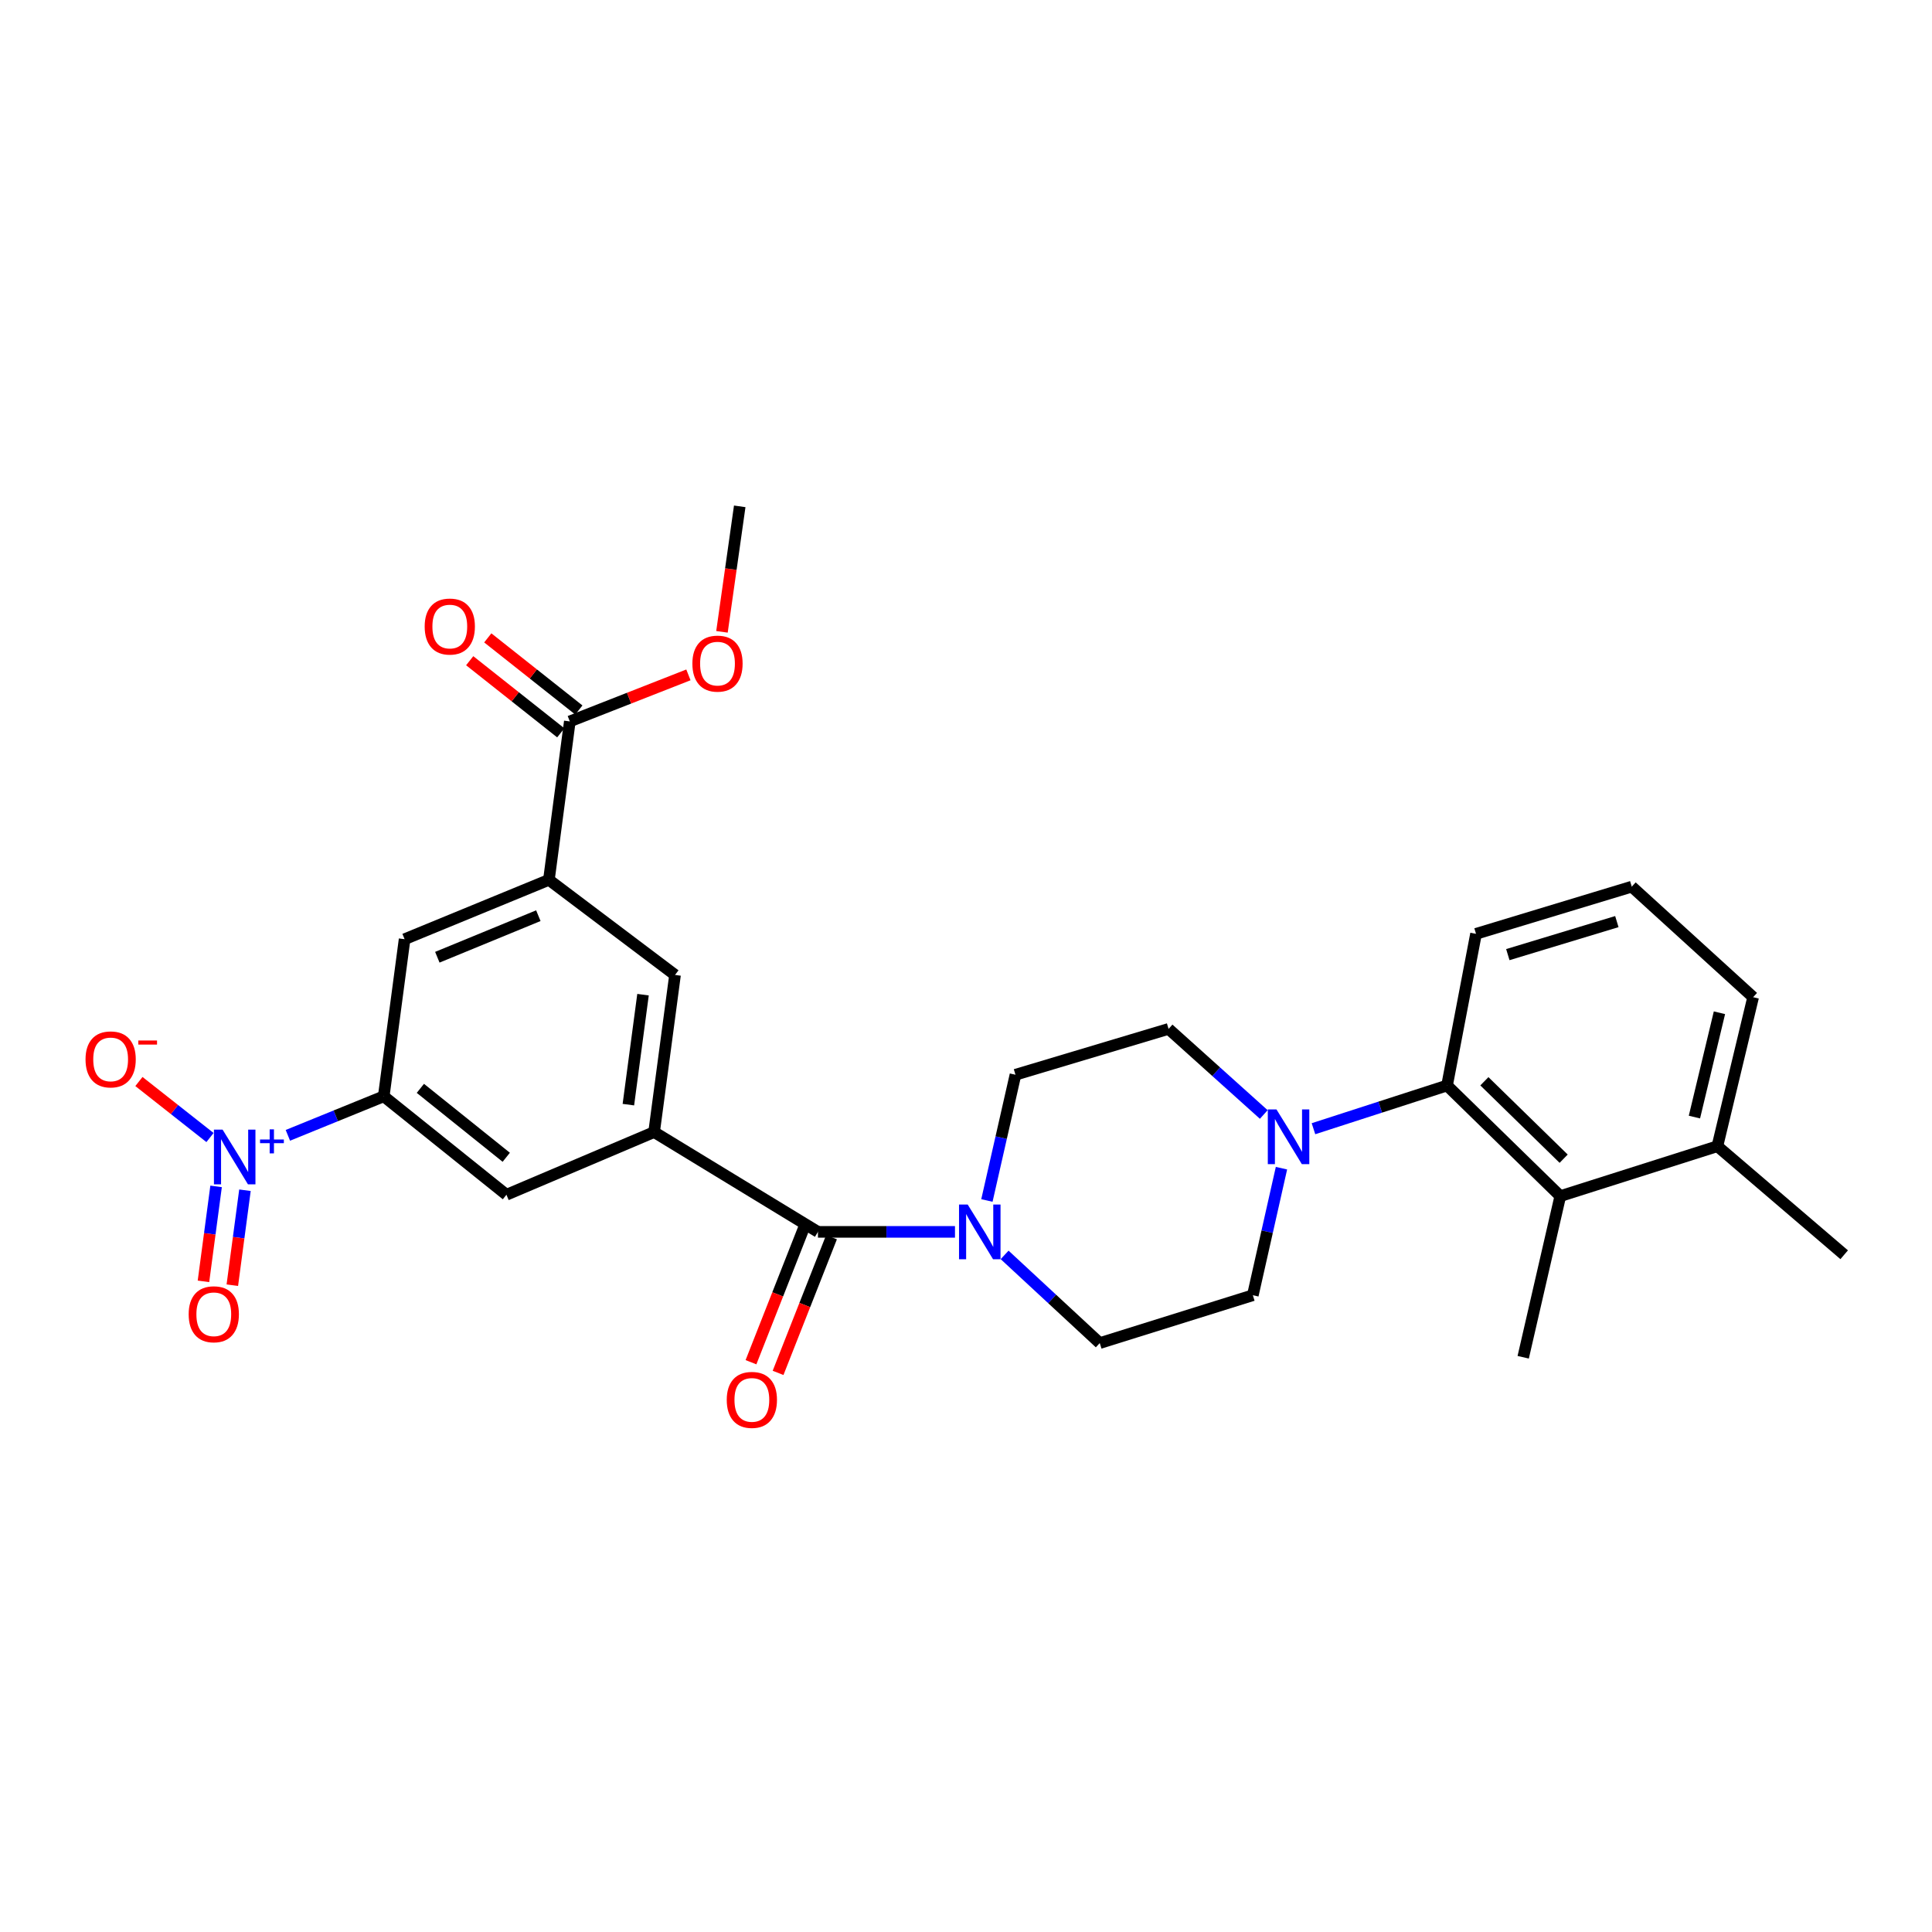 <?xml version='1.0' encoding='iso-8859-1'?>
<svg version='1.1' baseProfile='full'
              xmlns='http://www.w3.org/2000/svg'
                      xmlns:rdkit='http://www.rdkit.org/xml'
                      xmlns:xlink='http://www.w3.org/1999/xlink'
                  xml:space='preserve'
width='1000px' height='1000px' viewBox='0 0 1000 1000'>
<!-- END OF HEADER -->
<rect style='opacity:1.0;fill:#FFFFFF;stroke:none' width='1000' height='1000' x='0' y='0'> </rect>
<path class='bond-3' d='M 149.004,587.65 L 173.812,577.548' style='fill:none;fill-rule:evenodd;stroke:#0000FF;stroke-width:6px;stroke-linecap:butt;stroke-linejoin:miter;stroke-opacity:1' />
<path class='bond-3' d='M 173.812,577.548 L 198.621,567.447' style='fill:none;fill-rule:evenodd;stroke:#000000;stroke-width:6px;stroke-linecap:butt;stroke-linejoin:miter;stroke-opacity:1' />
<path class='bond-12' d='M 108.693,588.784 L 90.3,574.29' style='fill:none;fill-rule:evenodd;stroke:#0000FF;stroke-width:6px;stroke-linecap:butt;stroke-linejoin:miter;stroke-opacity:1' />
<path class='bond-12' d='M 90.3,574.29 L 71.907,559.796' style='fill:none;fill-rule:evenodd;stroke:#FF0000;stroke-width:6px;stroke-linecap:butt;stroke-linejoin:miter;stroke-opacity:1' />
<path class='bond-13' d='M 111.849,614.076 L 108.579,638.651' style='fill:none;fill-rule:evenodd;stroke:#0000FF;stroke-width:6px;stroke-linecap:butt;stroke-linejoin:miter;stroke-opacity:1' />
<path class='bond-13' d='M 108.579,638.651 L 105.31,663.226' style='fill:none;fill-rule:evenodd;stroke:#FF0000;stroke-width:6px;stroke-linecap:butt;stroke-linejoin:miter;stroke-opacity:1' />
<path class='bond-13' d='M 126.791,616.064 L 123.521,640.639' style='fill:none;fill-rule:evenodd;stroke:#0000FF;stroke-width:6px;stroke-linecap:butt;stroke-linejoin:miter;stroke-opacity:1' />
<path class='bond-13' d='M 123.521,640.639 L 120.252,665.214' style='fill:none;fill-rule:evenodd;stroke:#FF0000;stroke-width:6px;stroke-linecap:butt;stroke-linejoin:miter;stroke-opacity:1' />
<path class='bond-0' d='M 423.371,637.615 L 338.564,585.954' style='fill:none;fill-rule:evenodd;stroke:#000000;stroke-width:6px;stroke-linecap:butt;stroke-linejoin:miter;stroke-opacity:1' />
<path class='bond-2' d='M 423.371,637.615 L 458.834,637.615' style='fill:none;fill-rule:evenodd;stroke:#000000;stroke-width:6px;stroke-linecap:butt;stroke-linejoin:miter;stroke-opacity:1' />
<path class='bond-2' d='M 458.834,637.615 L 494.297,637.615' style='fill:none;fill-rule:evenodd;stroke:#0000FF;stroke-width:6px;stroke-linecap:butt;stroke-linejoin:miter;stroke-opacity:1' />
<path class='bond-18' d='M 416.358,634.854 L 402.532,669.968' style='fill:none;fill-rule:evenodd;stroke:#000000;stroke-width:6px;stroke-linecap:butt;stroke-linejoin:miter;stroke-opacity:1' />
<path class='bond-18' d='M 402.532,669.968 L 388.706,705.083' style='fill:none;fill-rule:evenodd;stroke:#FF0000;stroke-width:6px;stroke-linecap:butt;stroke-linejoin:miter;stroke-opacity:1' />
<path class='bond-18' d='M 430.384,640.376 L 416.558,675.491' style='fill:none;fill-rule:evenodd;stroke:#000000;stroke-width:6px;stroke-linecap:butt;stroke-linejoin:miter;stroke-opacity:1' />
<path class='bond-18' d='M 416.558,675.491 L 402.732,710.605' style='fill:none;fill-rule:evenodd;stroke:#FF0000;stroke-width:6px;stroke-linecap:butt;stroke-linejoin:miter;stroke-opacity:1' />
<path class='bond-1' d='M 338.564,585.954 L 262.132,618.404' style='fill:none;fill-rule:evenodd;stroke:#000000;stroke-width:6px;stroke-linecap:butt;stroke-linejoin:miter;stroke-opacity:1' />
<path class='bond-28' d='M 338.564,585.954 L 349.392,504.631' style='fill:none;fill-rule:evenodd;stroke:#000000;stroke-width:6px;stroke-linecap:butt;stroke-linejoin:miter;stroke-opacity:1' />
<path class='bond-28' d='M 325.246,571.766 L 332.826,514.84' style='fill:none;fill-rule:evenodd;stroke:#000000;stroke-width:6px;stroke-linecap:butt;stroke-linejoin:miter;stroke-opacity:1' />
<path class='bond-14' d='M 510.821,621.37 L 518.213,588.827' style='fill:none;fill-rule:evenodd;stroke:#0000FF;stroke-width:6px;stroke-linecap:butt;stroke-linejoin:miter;stroke-opacity:1' />
<path class='bond-14' d='M 518.213,588.827 L 525.605,556.284' style='fill:none;fill-rule:evenodd;stroke:#000000;stroke-width:6px;stroke-linecap:butt;stroke-linejoin:miter;stroke-opacity:1' />
<path class='bond-15' d='M 519.988,649.532 L 544.611,672.356' style='fill:none;fill-rule:evenodd;stroke:#0000FF;stroke-width:6px;stroke-linecap:butt;stroke-linejoin:miter;stroke-opacity:1' />
<path class='bond-15' d='M 544.611,672.356 L 569.235,695.18' style='fill:none;fill-rule:evenodd;stroke:#000000;stroke-width:6px;stroke-linecap:butt;stroke-linejoin:miter;stroke-opacity:1' />
<path class='bond-9' d='M 198.621,567.447 L 262.132,618.404' style='fill:none;fill-rule:evenodd;stroke:#000000;stroke-width:6px;stroke-linecap:butt;stroke-linejoin:miter;stroke-opacity:1' />
<path class='bond-9' d='M 217.581,563.333 L 262.038,599.004' style='fill:none;fill-rule:evenodd;stroke:#000000;stroke-width:6px;stroke-linecap:butt;stroke-linejoin:miter;stroke-opacity:1' />
<path class='bond-11' d='M 198.621,567.447 L 209.424,486.132' style='fill:none;fill-rule:evenodd;stroke:#000000;stroke-width:6px;stroke-linecap:butt;stroke-linejoin:miter;stroke-opacity:1' />
<path class='bond-4' d='M 663.288,604.653 L 655.876,637.531' style='fill:none;fill-rule:evenodd;stroke:#0000FF;stroke-width:6px;stroke-linecap:butt;stroke-linejoin:miter;stroke-opacity:1' />
<path class='bond-4' d='M 655.876,637.531 L 648.464,670.409' style='fill:none;fill-rule:evenodd;stroke:#000000;stroke-width:6px;stroke-linecap:butt;stroke-linejoin:miter;stroke-opacity:1' />
<path class='bond-5' d='M 679.85,584.22 L 714.42,573.041' style='fill:none;fill-rule:evenodd;stroke:#0000FF;stroke-width:6px;stroke-linecap:butt;stroke-linejoin:miter;stroke-opacity:1' />
<path class='bond-5' d='M 714.42,573.041 L 748.989,561.861' style='fill:none;fill-rule:evenodd;stroke:#000000;stroke-width:6px;stroke-linecap:butt;stroke-linejoin:miter;stroke-opacity:1' />
<path class='bond-29' d='M 654.127,576.859 L 629.489,554.709' style='fill:none;fill-rule:evenodd;stroke:#0000FF;stroke-width:6px;stroke-linecap:butt;stroke-linejoin:miter;stroke-opacity:1' />
<path class='bond-29' d='M 629.489,554.709 L 604.851,532.559' style='fill:none;fill-rule:evenodd;stroke:#000000;stroke-width:6px;stroke-linecap:butt;stroke-linejoin:miter;stroke-opacity:1' />
<path class='bond-7' d='M 748.989,561.861 L 807.601,619.108' style='fill:none;fill-rule:evenodd;stroke:#000000;stroke-width:6px;stroke-linecap:butt;stroke-linejoin:miter;stroke-opacity:1' />
<path class='bond-7' d='M 768.314,559.664 L 809.342,599.737' style='fill:none;fill-rule:evenodd;stroke:#000000;stroke-width:6px;stroke-linecap:butt;stroke-linejoin:miter;stroke-opacity:1' />
<path class='bond-22' d='M 748.989,561.861 L 763.988,483.352' style='fill:none;fill-rule:evenodd;stroke:#000000;stroke-width:6px;stroke-linecap:butt;stroke-linejoin:miter;stroke-opacity:1' />
<path class='bond-6' d='M 284.114,455.407 L 209.424,486.132' style='fill:none;fill-rule:evenodd;stroke:#000000;stroke-width:6px;stroke-linecap:butt;stroke-linejoin:miter;stroke-opacity:1' />
<path class='bond-6' d='M 278.645,473.956 L 226.362,495.464' style='fill:none;fill-rule:evenodd;stroke:#000000;stroke-width:6px;stroke-linecap:butt;stroke-linejoin:miter;stroke-opacity:1' />
<path class='bond-8' d='M 284.114,455.407 L 294.934,373.405' style='fill:none;fill-rule:evenodd;stroke:#000000;stroke-width:6px;stroke-linecap:butt;stroke-linejoin:miter;stroke-opacity:1' />
<path class='bond-10' d='M 284.114,455.407 L 349.392,504.631' style='fill:none;fill-rule:evenodd;stroke:#000000;stroke-width:6px;stroke-linecap:butt;stroke-linejoin:miter;stroke-opacity:1' />
<path class='bond-20' d='M 807.601,619.108 L 888.916,593.281' style='fill:none;fill-rule:evenodd;stroke:#000000;stroke-width:6px;stroke-linecap:butt;stroke-linejoin:miter;stroke-opacity:1' />
<path class='bond-23' d='M 807.601,619.108 L 788.407,702.516' style='fill:none;fill-rule:evenodd;stroke:#000000;stroke-width:6px;stroke-linecap:butt;stroke-linejoin:miter;stroke-opacity:1' />
<path class='bond-19' d='M 299.613,367.497 L 276.043,348.833' style='fill:none;fill-rule:evenodd;stroke:#000000;stroke-width:6px;stroke-linecap:butt;stroke-linejoin:miter;stroke-opacity:1' />
<path class='bond-19' d='M 276.043,348.833 L 252.473,330.169' style='fill:none;fill-rule:evenodd;stroke:#FF0000;stroke-width:6px;stroke-linecap:butt;stroke-linejoin:miter;stroke-opacity:1' />
<path class='bond-19' d='M 290.255,379.314 L 266.685,360.65' style='fill:none;fill-rule:evenodd;stroke:#000000;stroke-width:6px;stroke-linecap:butt;stroke-linejoin:miter;stroke-opacity:1' />
<path class='bond-19' d='M 266.685,360.65 L 243.115,341.986' style='fill:none;fill-rule:evenodd;stroke:#FF0000;stroke-width:6px;stroke-linecap:butt;stroke-linejoin:miter;stroke-opacity:1' />
<path class='bond-21' d='M 294.934,373.405 L 325.628,361.36' style='fill:none;fill-rule:evenodd;stroke:#000000;stroke-width:6px;stroke-linecap:butt;stroke-linejoin:miter;stroke-opacity:1' />
<path class='bond-21' d='M 325.628,361.36 L 356.322,349.316' style='fill:none;fill-rule:evenodd;stroke:#FF0000;stroke-width:6px;stroke-linecap:butt;stroke-linejoin:miter;stroke-opacity:1' />
<path class='bond-16' d='M 525.605,556.284 L 604.851,532.559' style='fill:none;fill-rule:evenodd;stroke:#000000;stroke-width:6px;stroke-linecap:butt;stroke-linejoin:miter;stroke-opacity:1' />
<path class='bond-17' d='M 569.235,695.18 L 648.464,670.409' style='fill:none;fill-rule:evenodd;stroke:#000000;stroke-width:6px;stroke-linecap:butt;stroke-linejoin:miter;stroke-opacity:1' />
<path class='bond-26' d='M 888.916,593.281 L 954.545,649.456' style='fill:none;fill-rule:evenodd;stroke:#000000;stroke-width:6px;stroke-linecap:butt;stroke-linejoin:miter;stroke-opacity:1' />
<path class='bond-30' d='M 888.916,593.281 L 907.415,516.146' style='fill:none;fill-rule:evenodd;stroke:#000000;stroke-width:6px;stroke-linecap:butt;stroke-linejoin:miter;stroke-opacity:1' />
<path class='bond-30' d='M 877.033,578.196 L 889.982,524.201' style='fill:none;fill-rule:evenodd;stroke:#000000;stroke-width:6px;stroke-linecap:butt;stroke-linejoin:miter;stroke-opacity:1' />
<path class='bond-27' d='M 373.691,327.035 L 378.286,294.56' style='fill:none;fill-rule:evenodd;stroke:#FF0000;stroke-width:6px;stroke-linecap:butt;stroke-linejoin:miter;stroke-opacity:1' />
<path class='bond-27' d='M 378.286,294.56 L 382.881,262.085' style='fill:none;fill-rule:evenodd;stroke:#000000;stroke-width:6px;stroke-linecap:butt;stroke-linejoin:miter;stroke-opacity:1' />
<path class='bond-24' d='M 763.988,483.352 L 844.599,458.932' style='fill:none;fill-rule:evenodd;stroke:#000000;stroke-width:6px;stroke-linecap:butt;stroke-linejoin:miter;stroke-opacity:1' />
<path class='bond-24' d='M 780.45,494.115 L 836.878,477.021' style='fill:none;fill-rule:evenodd;stroke:#000000;stroke-width:6px;stroke-linecap:butt;stroke-linejoin:miter;stroke-opacity:1' />
<path class='bond-25' d='M 844.599,458.932 L 907.415,516.146' style='fill:none;fill-rule:evenodd;stroke:#000000;stroke-width:6px;stroke-linecap:butt;stroke-linejoin:miter;stroke-opacity:1' />
<path  class='atom-0' d='M 115.217 584.699
L 124.497 599.699
Q 125.417 601.179, 126.897 603.859
Q 128.377 606.539, 128.457 606.699
L 128.457 584.699
L 132.217 584.699
L 132.217 613.019
L 128.337 613.019
L 118.377 596.619
Q 117.217 594.699, 115.977 592.499
Q 114.777 590.299, 114.417 589.619
L 114.417 613.019
L 110.737 613.019
L 110.737 584.699
L 115.217 584.699
' fill='#0000FF'/>
<path  class='atom-0' d='M 134.593 589.803
L 139.582 589.803
L 139.582 584.55
L 141.8 584.55
L 141.8 589.803
L 146.921 589.803
L 146.921 591.704
L 141.8 591.704
L 141.8 596.984
L 139.582 596.984
L 139.582 591.704
L 134.593 591.704
L 134.593 589.803
' fill='#0000FF'/>
<path  class='atom-3' d='M 500.871 623.455
L 510.151 638.455
Q 511.071 639.935, 512.551 642.615
Q 514.031 645.295, 514.111 645.455
L 514.111 623.455
L 517.871 623.455
L 517.871 651.775
L 513.991 651.775
L 504.031 635.375
Q 502.871 633.455, 501.631 631.255
Q 500.431 629.055, 500.071 628.375
L 500.071 651.775
L 496.391 651.775
L 496.391 623.455
L 500.871 623.455
' fill='#0000FF'/>
<path  class='atom-5' d='M 660.695 574.231
L 669.975 589.231
Q 670.895 590.711, 672.375 593.391
Q 673.855 596.071, 673.935 596.231
L 673.935 574.231
L 677.695 574.231
L 677.695 602.551
L 673.815 602.551
L 663.855 586.151
Q 662.695 584.231, 661.455 582.031
Q 660.255 579.831, 659.895 579.151
L 659.895 602.551
L 656.215 602.551
L 656.215 574.231
L 660.695 574.231
' fill='#0000FF'/>
<path  class='atom-13' d='M 44.271 548.341
Q 44.271 541.541, 47.631 537.741
Q 50.991 533.941, 57.271 533.941
Q 63.551 533.941, 66.911 537.741
Q 70.271 541.541, 70.271 548.341
Q 70.271 555.221, 66.871 559.141
Q 63.471 563.021, 57.271 563.021
Q 51.031 563.021, 47.631 559.141
Q 44.271 555.261, 44.271 548.341
M 57.271 559.821
Q 61.591 559.821, 63.911 556.941
Q 66.271 554.021, 66.271 548.341
Q 66.271 542.781, 63.911 539.981
Q 61.591 537.141, 57.271 537.141
Q 52.951 537.141, 50.591 539.941
Q 48.271 542.741, 48.271 548.341
Q 48.271 554.061, 50.591 556.941
Q 52.951 559.821, 57.271 559.821
' fill='#FF0000'/>
<path  class='atom-13' d='M 71.591 538.563
L 81.28 538.563
L 81.28 540.675
L 71.591 540.675
L 71.591 538.563
' fill='#FF0000'/>
<path  class='atom-14' d='M 97.657 680.262
Q 97.657 673.462, 101.017 669.662
Q 104.377 665.862, 110.657 665.862
Q 116.937 665.862, 120.297 669.662
Q 123.657 673.462, 123.657 680.262
Q 123.657 687.142, 120.257 691.062
Q 116.857 694.942, 110.657 694.942
Q 104.417 694.942, 101.017 691.062
Q 97.657 687.182, 97.657 680.262
M 110.657 691.742
Q 114.977 691.742, 117.297 688.862
Q 119.657 685.942, 119.657 680.262
Q 119.657 674.702, 117.297 671.902
Q 114.977 669.062, 110.657 669.062
Q 106.337 669.062, 103.977 671.862
Q 101.657 674.662, 101.657 680.262
Q 101.657 685.982, 103.977 688.862
Q 106.337 691.742, 110.657 691.742
' fill='#FF0000'/>
<path  class='atom-19' d='M 376.162 724.579
Q 376.162 717.779, 379.522 713.979
Q 382.882 710.179, 389.162 710.179
Q 395.442 710.179, 398.802 713.979
Q 402.162 717.779, 402.162 724.579
Q 402.162 731.459, 398.762 735.379
Q 395.362 739.259, 389.162 739.259
Q 382.922 739.259, 379.522 735.379
Q 376.162 731.499, 376.162 724.579
M 389.162 736.059
Q 393.482 736.059, 395.802 733.179
Q 398.162 730.259, 398.162 724.579
Q 398.162 719.019, 395.802 716.219
Q 393.482 713.379, 389.162 713.379
Q 384.842 713.379, 382.482 716.179
Q 380.162 718.979, 380.162 724.579
Q 380.162 730.299, 382.482 733.179
Q 384.842 736.059, 389.162 736.059
' fill='#FF0000'/>
<path  class='atom-20' d='M 219.813 324.295
Q 219.813 317.495, 223.173 313.695
Q 226.533 309.895, 232.813 309.895
Q 239.093 309.895, 242.453 313.695
Q 245.813 317.495, 245.813 324.295
Q 245.813 331.175, 242.413 335.095
Q 239.013 338.975, 232.813 338.975
Q 226.573 338.975, 223.173 335.095
Q 219.813 331.215, 219.813 324.295
M 232.813 335.775
Q 237.133 335.775, 239.453 332.895
Q 241.813 329.975, 241.813 324.295
Q 241.813 318.735, 239.453 315.935
Q 237.133 313.095, 232.813 313.095
Q 228.493 313.095, 226.133 315.895
Q 223.813 318.695, 223.813 324.295
Q 223.813 330.015, 226.133 332.895
Q 228.493 335.775, 232.813 335.775
' fill='#FF0000'/>
<path  class='atom-22' d='M 358.375 343.488
Q 358.375 336.688, 361.735 332.888
Q 365.095 329.088, 371.375 329.088
Q 377.655 329.088, 381.015 332.888
Q 384.375 336.688, 384.375 343.488
Q 384.375 350.368, 380.975 354.288
Q 377.575 358.168, 371.375 358.168
Q 365.135 358.168, 361.735 354.288
Q 358.375 350.408, 358.375 343.488
M 371.375 354.968
Q 375.695 354.968, 378.015 352.088
Q 380.375 349.168, 380.375 343.488
Q 380.375 337.928, 378.015 335.128
Q 375.695 332.288, 371.375 332.288
Q 367.055 332.288, 364.695 335.088
Q 362.375 337.888, 362.375 343.488
Q 362.375 349.208, 364.695 352.088
Q 367.055 354.968, 371.375 354.968
' fill='#FF0000'/>
</svg>
